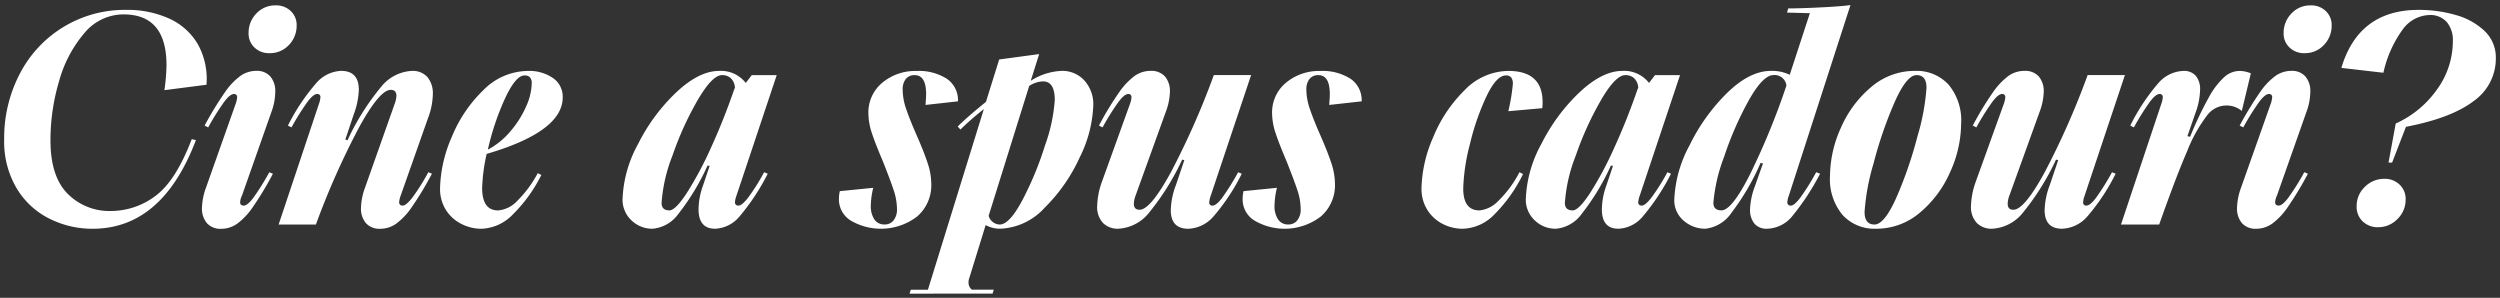 <?xml version="1.0" encoding="UTF-8"?> <svg xmlns="http://www.w3.org/2000/svg" width="299.4" height="35.668" viewBox="0 0 299.4 35.668"><rect x="0" y="0" width="299.4" height="35.668" fill="#333333" stroke="none"/><path id="Union_3" data-name="Union 3" d="M108.43,34.56l.144-.468h2.052l6.7-21.636a35.11,35.11,0,0,0-2.808,2.448l-.324-.36q1.115-1.115,3.384-2.952l1.584-5.076,4.788-.648-1.008,3.2a7.416,7.416,0,0,1,3.708-1.188,3.574,3.574,0,0,1,2.7,1.134,4.229,4.229,0,0,1,1.08,3.042,15.1,15.1,0,0,1-1.62,6.174,20.169,20.169,0,0,1-4.194,6.03,7.581,7.581,0,0,1-5.274,2.52,3.567,3.567,0,0,1-1.8-.432l-1.98,6.408a1.385,1.385,0,0,0-.072.5,1.09,1.09,0,0,0,.4.828h2.628l-.144.468ZM122.758,9.684,117.9,25.236a1.421,1.421,0,0,0,1.332,1.044q1.152,0,2.7-2.9a39.25,39.25,0,0,0,2.718-6.57,20.2,20.2,0,0,0,1.17-5.436q0-2.232-1.4-2.232A3.136,3.136,0,0,0,122.758,9.684ZM268,26.118a2.688,2.688,0,0,1-.594-1.854,7.643,7.643,0,0,1,.5-2.448l3.528-9.972a2.855,2.855,0,0,0,.18-.792.35.35,0,0,0-.4-.4q-.432,0-1.135.918a29.406,29.406,0,0,0-1.925,3.078l-.432-.216a40.337,40.337,0,0,1,2.412-3.96,8.031,8.031,0,0,1,1.89-2,3.319,3.319,0,0,1,1.889-.594,2.128,2.128,0,0,1,1.675.666,2.69,2.69,0,0,1,.594,1.854,7.146,7.146,0,0,1-.468,2.412l-3.528,10.008a1.972,1.972,0,0,0-.216.792c0,.265.144.4.432.4s.666-.306,1.133-.918a29.352,29.352,0,0,0,1.927-3.078l.432.18a39.1,39.1,0,0,1-2.412,4,8.08,8.08,0,0,1-1.89,2,3.329,3.329,0,0,1-1.891.594A2.167,2.167,0,0,1,268,26.118Zm-23.634-1.566a8.916,8.916,0,0,1,.612-2.988l1.008-2.988-.252-.072a30.041,30.041,0,0,1-3.924,6.3,5.043,5.043,0,0,1-3.744,1.98,2.494,2.494,0,0,1-1.818-.684,2.8,2.8,0,0,1-.7-2.088,9.216,9.216,0,0,1,.576-2.88l3.348-9.288a2.855,2.855,0,0,0,.18-.792.35.35,0,0,0-.4-.4q-.432,0-1.134.918a29.381,29.381,0,0,0-1.926,3.078l-.432-.216a37.1,37.1,0,0,1,2.412-3.978,8.392,8.392,0,0,1,1.872-1.98,3.293,3.293,0,0,1,1.908-.594,2.175,2.175,0,0,1,1.71.666,2.691,2.691,0,0,1,.594,1.854,7.344,7.344,0,0,1-.5,2.412l-3.6,9.972a2.936,2.936,0,0,0-.216,1.008c0,.481.228.72.684.72q1.3,0,3.744-4.482a94.12,94.12,0,0,0,5.148-11.646h4.464l-4.824,14.436a2.808,2.808,0,0,0-.18.792.349.349,0,0,0,.4.4q.432,0,1.134-.918a29.533,29.533,0,0,0,1.926-3.078l.432.18a24.335,24.335,0,0,1-3.4,5.13,4.191,4.191,0,0,1-3.006,1.458Q244.364,26.784,244.365,24.552Zm-24.191.594a6.674,6.674,0,0,1-1.513-4.7,14.17,14.17,0,0,1,1.3-5.742,13.22,13.22,0,0,1,3.618-4.878,7.991,7.991,0,0,1,5.274-1.944,5.185,5.185,0,0,1,4,1.638,6.69,6.69,0,0,1,1.511,4.7,14.134,14.134,0,0,1-1.3,5.742,13.213,13.213,0,0,1-3.618,4.878,7.992,7.992,0,0,1-5.273,1.944A5.172,5.172,0,0,1,220.174,25.146ZM226.4,11.628a48.624,48.624,0,0,0-2.519,7.326,26.482,26.482,0,0,0-1.08,5.814q0,1.512,1.187,1.512t2.628-3.24a48.885,48.885,0,0,0,2.521-7.326,26.575,26.575,0,0,0,1.08-5.814q0-1.512-1.189-1.512T226.4,11.628ZM209.609,26.172a2.578,2.578,0,0,1-.523-1.728,8.7,8.7,0,0,1,.576-2.736l.972-2.736-.288-.072a28.285,28.285,0,0,1-3.474,5.958,4.345,4.345,0,0,1-3.15,1.926,3.888,3.888,0,0,1-2.573-.954,3.187,3.187,0,0,1-1.135-2.574,14.926,14.926,0,0,1,1.818-6.444,22.825,22.825,0,0,1,4.518-6.3q2.7-2.627,5.221-2.628a4.762,4.762,0,0,1,2.267.468L216.25.972,213.514.9l.144-.5q1.476,0,3.96-.126T221.111,0l-7.38,22.824a2.824,2.824,0,0,0-.181.756.382.382,0,0,0,.433.432q.394,0,1.115-.936a27.231,27.231,0,0,0,1.908-3.06l.468.18a29.089,29.089,0,0,1-3.312,5.058,4.015,4.015,0,0,1-3.024,1.53A1.893,1.893,0,0,1,209.609,26.172Zm-.666-14.778a39.4,39.4,0,0,0-2.971,6.8,19.9,19.9,0,0,0-1.277,5.49q0,.9.971.9,1.223,0,3.384-4.248a86.558,86.558,0,0,0,4.393-10.692,1.424,1.424,0,0,0-1.549-1.26Q210.633,8.388,208.943,11.394Zm-17.6,13.05a8.472,8.472,0,0,1,.5-2.736l.828-2.448-.252-.036A27.753,27.753,0,0,1,188.926,25a4.248,4.248,0,0,1-3.06,1.782,3.551,3.551,0,0,1-2.592-1.026,3.372,3.372,0,0,1-1.044-2.5,14.778,14.778,0,0,1,1.872-6.642,22.22,22.22,0,0,1,4.59-6.192q2.718-2.538,5.094-2.538a3.754,3.754,0,0,1,3.2,1.44l.72-.936H200.7l-4.824,14.436a2.848,2.848,0,0,0-.18.756.382.382,0,0,0,.432.432q.4,0,1.134-.936a25.207,25.207,0,0,0,1.926-3.06l.432.18a26.117,26.117,0,0,1-3.42,5.166,4,4,0,0,1-2.88,1.422Q191.336,26.784,191.338,24.444Zm-.072-13.122A37.83,37.83,0,0,0,188.224,18a18.973,18.973,0,0,0-1.314,5.688q0,.9.936.9.72,0,2.088-2.088a42.031,42.031,0,0,0,2.9-5.436q1.528-3.348,2.754-6.912l.108-.252a1.7,1.7,0,0,0-.486-1.134,1.515,1.515,0,0,0-1.062-.378Q192.992,8.388,191.266,11.322ZM172.239,26.19a4.641,4.641,0,0,1-1.818-1.692,4.7,4.7,0,0,1-.684-2.538,16.021,16.021,0,0,1,1.386-6.1,16.832,16.832,0,0,1,3.762-5.652,7.371,7.371,0,0,1,5.256-2.322q4.1,0,4.1,3.744a5.539,5.539,0,0,1-.036.72l-4.068.36a22.992,22.992,0,0,0,.54-3.24,1.276,1.276,0,0,0-.2-.81.783.783,0,0,0-.63-.234q-1.116,0-2.3,2.448a29.108,29.108,0,0,0-2,5.742,23.486,23.486,0,0,0-.81,5.346q0,2.628,1.944,2.628a3.559,3.559,0,0,0,2.16-1.044,13.34,13.34,0,0,0,2.628-3.528l.432.216a17.9,17.9,0,0,1-3.438,4.842,5.482,5.482,0,0,1-3.762,1.71A5.233,5.233,0,0,1,172.239,26.19Zm-22.463-.36a2.966,2.966,0,0,1-1.458-2.61,4.168,4.168,0,0,1,.108-.936l4-.4a9.694,9.694,0,0,0-.288,2.088,2.876,2.876,0,0,0,.432,1.71,1.424,1.424,0,0,0,1.224.594,1.332,1.332,0,0,0,1.062-.486,2.08,2.08,0,0,0,.414-1.386,7.256,7.256,0,0,0-.4-2.25q-.4-1.206-1.3-3.474-.864-2.016-1.3-3.33A7.636,7.636,0,0,1,151.846,13a4.6,4.6,0,0,1,1.674-3.708,6.145,6.145,0,0,1,4.086-1.4,6.231,6.231,0,0,1,3.636.936,3.1,3.1,0,0,1,1.332,2.7l-3.888.432c.048-.623.072-1.056.072-1.3q0-2.268-1.368-2.268a1.31,1.31,0,0,0-1.062.452,2.016,2.016,0,0,0-.378,1.321,7.213,7.213,0,0,0,.432,2.315q.432,1.268,1.26,3.148.864,1.974,1.3,3.3a7.935,7.935,0,0,1,.432,2.44,4.934,4.934,0,0,1-1.71,3.965,7.143,7.143,0,0,1-7.884.5Zm-10.062-1.278a8.916,8.916,0,0,1,.612-2.988l1.008-2.988-.252-.072a30.041,30.041,0,0,1-3.924,6.3,5.045,5.045,0,0,1-3.744,1.98A2.494,2.494,0,0,1,131.6,26.1a2.8,2.8,0,0,1-.7-2.088,9.216,9.216,0,0,1,.576-2.88l3.348-9.288a2.855,2.855,0,0,0,.18-.792.35.35,0,0,0-.4-.4q-.432,0-1.134.918a29.226,29.226,0,0,0-1.926,3.078l-.432-.216a36.953,36.953,0,0,1,2.412-3.978,8.374,8.374,0,0,1,1.872-1.98,3.291,3.291,0,0,1,1.908-.594,2.175,2.175,0,0,1,1.71.666,2.691,2.691,0,0,1,.594,1.854,7.344,7.344,0,0,1-.5,2.412l-3.6,9.972a2.936,2.936,0,0,0-.216,1.008c0,.481.227.72.684.72q1.3,0,3.744-4.482a94.118,94.118,0,0,0,5.148-11.646h4.464L144.5,22.824a2.809,2.809,0,0,0-.18.792.349.349,0,0,0,.4.4q.432,0,1.134-.918a29.533,29.533,0,0,0,1.926-3.078l.432.18a24.369,24.369,0,0,1-3.4,5.13,4.193,4.193,0,0,1-3.006,1.458Q139.712,26.784,139.714,24.552ZM101.428,25.83a2.966,2.966,0,0,1-1.458-2.61,4.168,4.168,0,0,1,.108-.936l4-.4a9.694,9.694,0,0,0-.288,2.088,2.876,2.876,0,0,0,.432,1.71,1.424,1.424,0,0,0,1.224.594,1.332,1.332,0,0,0,1.062-.486,2.08,2.08,0,0,0,.414-1.386,7.256,7.256,0,0,0-.4-2.25q-.4-1.206-1.3-3.474-.864-2.016-1.3-3.33A7.636,7.636,0,0,1,103.5,13a4.6,4.6,0,0,1,1.674-3.708,6.145,6.145,0,0,1,4.086-1.4,6.231,6.231,0,0,1,3.636.936,3.1,3.1,0,0,1,1.332,2.7l-3.888.432c.048-.623.072-1.056.072-1.3q0-2.268-1.368-2.268a1.31,1.31,0,0,0-1.062.452,2.016,2.016,0,0,0-.378,1.321,7.213,7.213,0,0,0,.432,2.315q.432,1.268,1.26,3.148.864,1.974,1.3,3.3a7.935,7.935,0,0,1,.432,2.44,4.934,4.934,0,0,1-1.71,3.965,7.143,7.143,0,0,1-7.884.5ZM83.159,24.444a8.472,8.472,0,0,1,.5-2.736l.828-2.448-.252-.036A27.754,27.754,0,0,1,80.747,25a4.248,4.248,0,0,1-3.06,1.782A3.551,3.551,0,0,1,75.1,25.758a3.375,3.375,0,0,1-1.044-2.5,14.778,14.778,0,0,1,1.872-6.642,22.237,22.237,0,0,1,4.59-6.192q2.718-2.538,5.094-2.538a3.754,3.754,0,0,1,3.2,1.44l.72-.936h2.988L87.7,22.824a2.811,2.811,0,0,0-.18.756.382.382,0,0,0,.432.432q.4,0,1.134-.936a25.32,25.32,0,0,0,1.926-3.06l.432.18a26.116,26.116,0,0,1-3.42,5.166,4,4,0,0,1-2.88,1.422Q83.157,26.784,83.159,24.444Zm-.072-13.122A37.828,37.828,0,0,0,80.045,18a19,19,0,0,0-1.314,5.688q0,.9.936.9.72,0,2.088-2.088a42.031,42.031,0,0,0,2.9-5.436q1.528-3.348,2.754-6.912l.108-.252a1.7,1.7,0,0,0-.486-1.134,1.514,1.514,0,0,0-1.062-.378Q84.813,8.388,83.087,11.322ZM54.719,26.19A4.617,4.617,0,0,1,52.883,24.5,4.7,4.7,0,0,1,52.2,21.96a16.151,16.151,0,0,1,1.386-6.12,16.344,16.344,0,0,1,3.8-5.652,7.564,7.564,0,0,1,5.328-2.3,5.01,5.01,0,0,1,3.006.846,2.711,2.711,0,0,1,1.17,2.322q0,4.1-9.108,6.768a21.284,21.284,0,0,0-.54,4.068q0,2.7,1.908,2.7a3.544,3.544,0,0,0,2.322-1.17,13.663,13.663,0,0,0,2.43-3.294l.432.216a17.852,17.852,0,0,1-3.438,4.752,5.47,5.47,0,0,1-3.726,1.692A5.267,5.267,0,0,1,54.719,26.19Zm5.274-15.03a31.13,31.13,0,0,0-2.07,6.156A9.058,9.058,0,0,0,60.641,15.1a11.808,11.808,0,0,0,1.872-2.97A7.072,7.072,0,0,0,63.179,9.4a1.054,1.054,0,0,0-.216-.756.88.88,0,0,0-.648-.216Q61.272,8.424,59.993,11.16ZM43.326,26.118a2.688,2.688,0,0,1-.594-1.854,7.643,7.643,0,0,1,.5-2.448l3.528-9.972a3.122,3.122,0,0,0,.216-.972q0-.72-.684-.72-1.3,0-3.726,4.374A93.283,93.283,0,0,0,37.332,26.28H32.868l4.824-14.436a2.855,2.855,0,0,0,.18-.792.35.35,0,0,0-.4-.4q-.432,0-1.134.918a29.379,29.379,0,0,0-1.926,3.078l-.432-.216a24.529,24.529,0,0,1,3.4-5.094,4.158,4.158,0,0,1,2.97-1.458q2.124,0,2.124,2.268a9.361,9.361,0,0,1-.612,2.952L40.86,16.092l.252.108a29.413,29.413,0,0,1,4.032-6.408,5.05,5.05,0,0,1,3.672-1.908,2.363,2.363,0,0,1,1.872.738,3.038,3.038,0,0,1,.648,2.07,8.439,8.439,0,0,1-.576,2.844l-3.276,9.288a2.885,2.885,0,0,0-.18.756.382.382,0,0,0,.432.432c.264,0,.642-.311,1.134-.936a25.1,25.1,0,0,0,1.926-3.06l.432.18a38.93,38.93,0,0,1-2.412,4,8.113,8.113,0,0,1-1.89,2,3.324,3.324,0,0,1-1.89.594A2.169,2.169,0,0,1,43.326,26.118Zm-19.044,0a2.688,2.688,0,0,1-.594-1.854,7.668,7.668,0,0,1,.5-2.448l3.528-9.972a2.855,2.855,0,0,0,.18-.792.35.35,0,0,0-.4-.4q-.432,0-1.134.918a29.533,29.533,0,0,0-1.926,3.078l-.432-.216a40.511,40.511,0,0,1,2.412-3.96,8.064,8.064,0,0,1,1.89-2,3.32,3.32,0,0,1,1.89-.594,2.127,2.127,0,0,1,1.674.666,2.69,2.69,0,0,1,.594,1.854A7.124,7.124,0,0,1,32,12.816L28.476,22.824a1.971,1.971,0,0,0-.216.792c0,.265.144.4.432.4s.666-.306,1.134-.918a29.533,29.533,0,0,0,1.926-3.078l.432.18a38.93,38.93,0,0,1-2.412,4,8.08,8.08,0,0,1-1.89,2,3.32,3.32,0,0,1-1.89.594A2.169,2.169,0,0,1,24.282,26.118Zm-18.864-.54a9.513,9.513,0,0,1-3.924-3.636A10.952,10.952,0,0,1,0,16.092,16.583,16.583,0,0,1,1.872,8.226,14.125,14.125,0,0,1,14.616.576,12.117,12.117,0,0,1,19.728,1.6a7.6,7.6,0,0,1,3.438,3.042,8.526,8.526,0,0,1,1.062,4.9l-5.04.648A22.852,22.852,0,0,0,19.44,7.2q0-6.083-5.148-6.084a6.07,6.07,0,0,0-4.68,2.232A14.941,14.941,0,0,0,6.588,9.072,24.768,24.768,0,0,0,5.544,16.2q0,4.32,2.052,6.39a7.033,7.033,0,0,0,5.22,2.07A8.848,8.848,0,0,0,18.054,22.9q2.465-1.762,4.41-6.84l.5.108q-4.032,10.622-12.384,10.62A11.458,11.458,0,0,1,5.418,25.578Zm277.035.324a2.381,2.381,0,0,1-.721-1.782,3.14,3.14,0,0,1,.991-2.358,3.239,3.239,0,0,1,2.322-.954,2.526,2.526,0,0,1,1.836.7,2.344,2.344,0,0,1,.719,1.746,3.2,3.2,0,0,1-.99,2.376,3.168,3.168,0,0,1-2.285.972A2.565,2.565,0,0,1,282.453,25.9Zm-28.943.378,4.823-14.436a2.873,2.873,0,0,0,.181-.792.351.351,0,0,0-.4-.4q-.432,0-1.134.918a29.408,29.408,0,0,0-1.925,3.078l-.433-.216a24.254,24.254,0,0,1,3.385-5.112A4.155,4.155,0,0,1,261,7.884a1.87,1.87,0,0,1,1.458.576,2.5,2.5,0,0,1,.523,1.728A8.609,8.609,0,0,1,262.4,13l-.935,2.7.323.072a42.141,42.141,0,0,1,2.25-4.734,9.209,9.209,0,0,1,1.855-2.43,2.781,2.781,0,0,1,1.8-.72,3.517,3.517,0,0,1,1.369.288l-1.081,4.5a2.888,2.888,0,0,0-4.175.558,17.522,17.522,0,0,0-2.359,4.23q-1.315,3.024-3.366,8.82Zm32.039-7.416.864-4.68a12.124,12.124,0,0,0,4.949-4.086,9.829,9.829,0,0,0,1.891-5.778,3.349,3.349,0,0,0-.738-2.3,2.634,2.634,0,0,0-2.071-.828,4.074,4.074,0,0,0-3.168,1.692,13.824,13.824,0,0,0-2.34,5.22L279.9,7.524Q281.983.577,289.148.576a15.874,15.874,0,0,1,4.447.612A8.2,8.2,0,0,1,297.051,3.1,4.348,4.348,0,0,1,298.4,6.372a6.205,6.205,0,0,1-2.664,5.13q-2.665,2.034-8.1,3.078l-1.657,4.284ZM273.687,5.076a2.267,2.267,0,0,1-.7-1.692,3.293,3.293,0,0,1,.935-2.376,3.072,3.072,0,0,1,2.3-.972,2.5,2.5,0,0,1,1.817.684,2.268,2.268,0,0,1,.7,1.692,3.3,3.3,0,0,1-.936,2.376,3.078,3.078,0,0,1-2.3.972A2.491,2.491,0,0,1,273.687,5.076Zm-243.717,0a2.267,2.267,0,0,1-.7-1.692A3.3,3.3,0,0,1,30.2,1.008a3.071,3.071,0,0,1,2.3-.972A2.5,2.5,0,0,1,34.326.72a2.271,2.271,0,0,1,.7,1.692,3.3,3.3,0,0,1-.936,2.376,3.073,3.073,0,0,1-2.3.972A2.494,2.494,0,0,1,29.97,5.076Z" transform="translate(0.5 0.608)" fill="#fff" stroke="rgba(0,0,0,0)" stroke-miterlimit="10" stroke-width="1"></path></svg> 